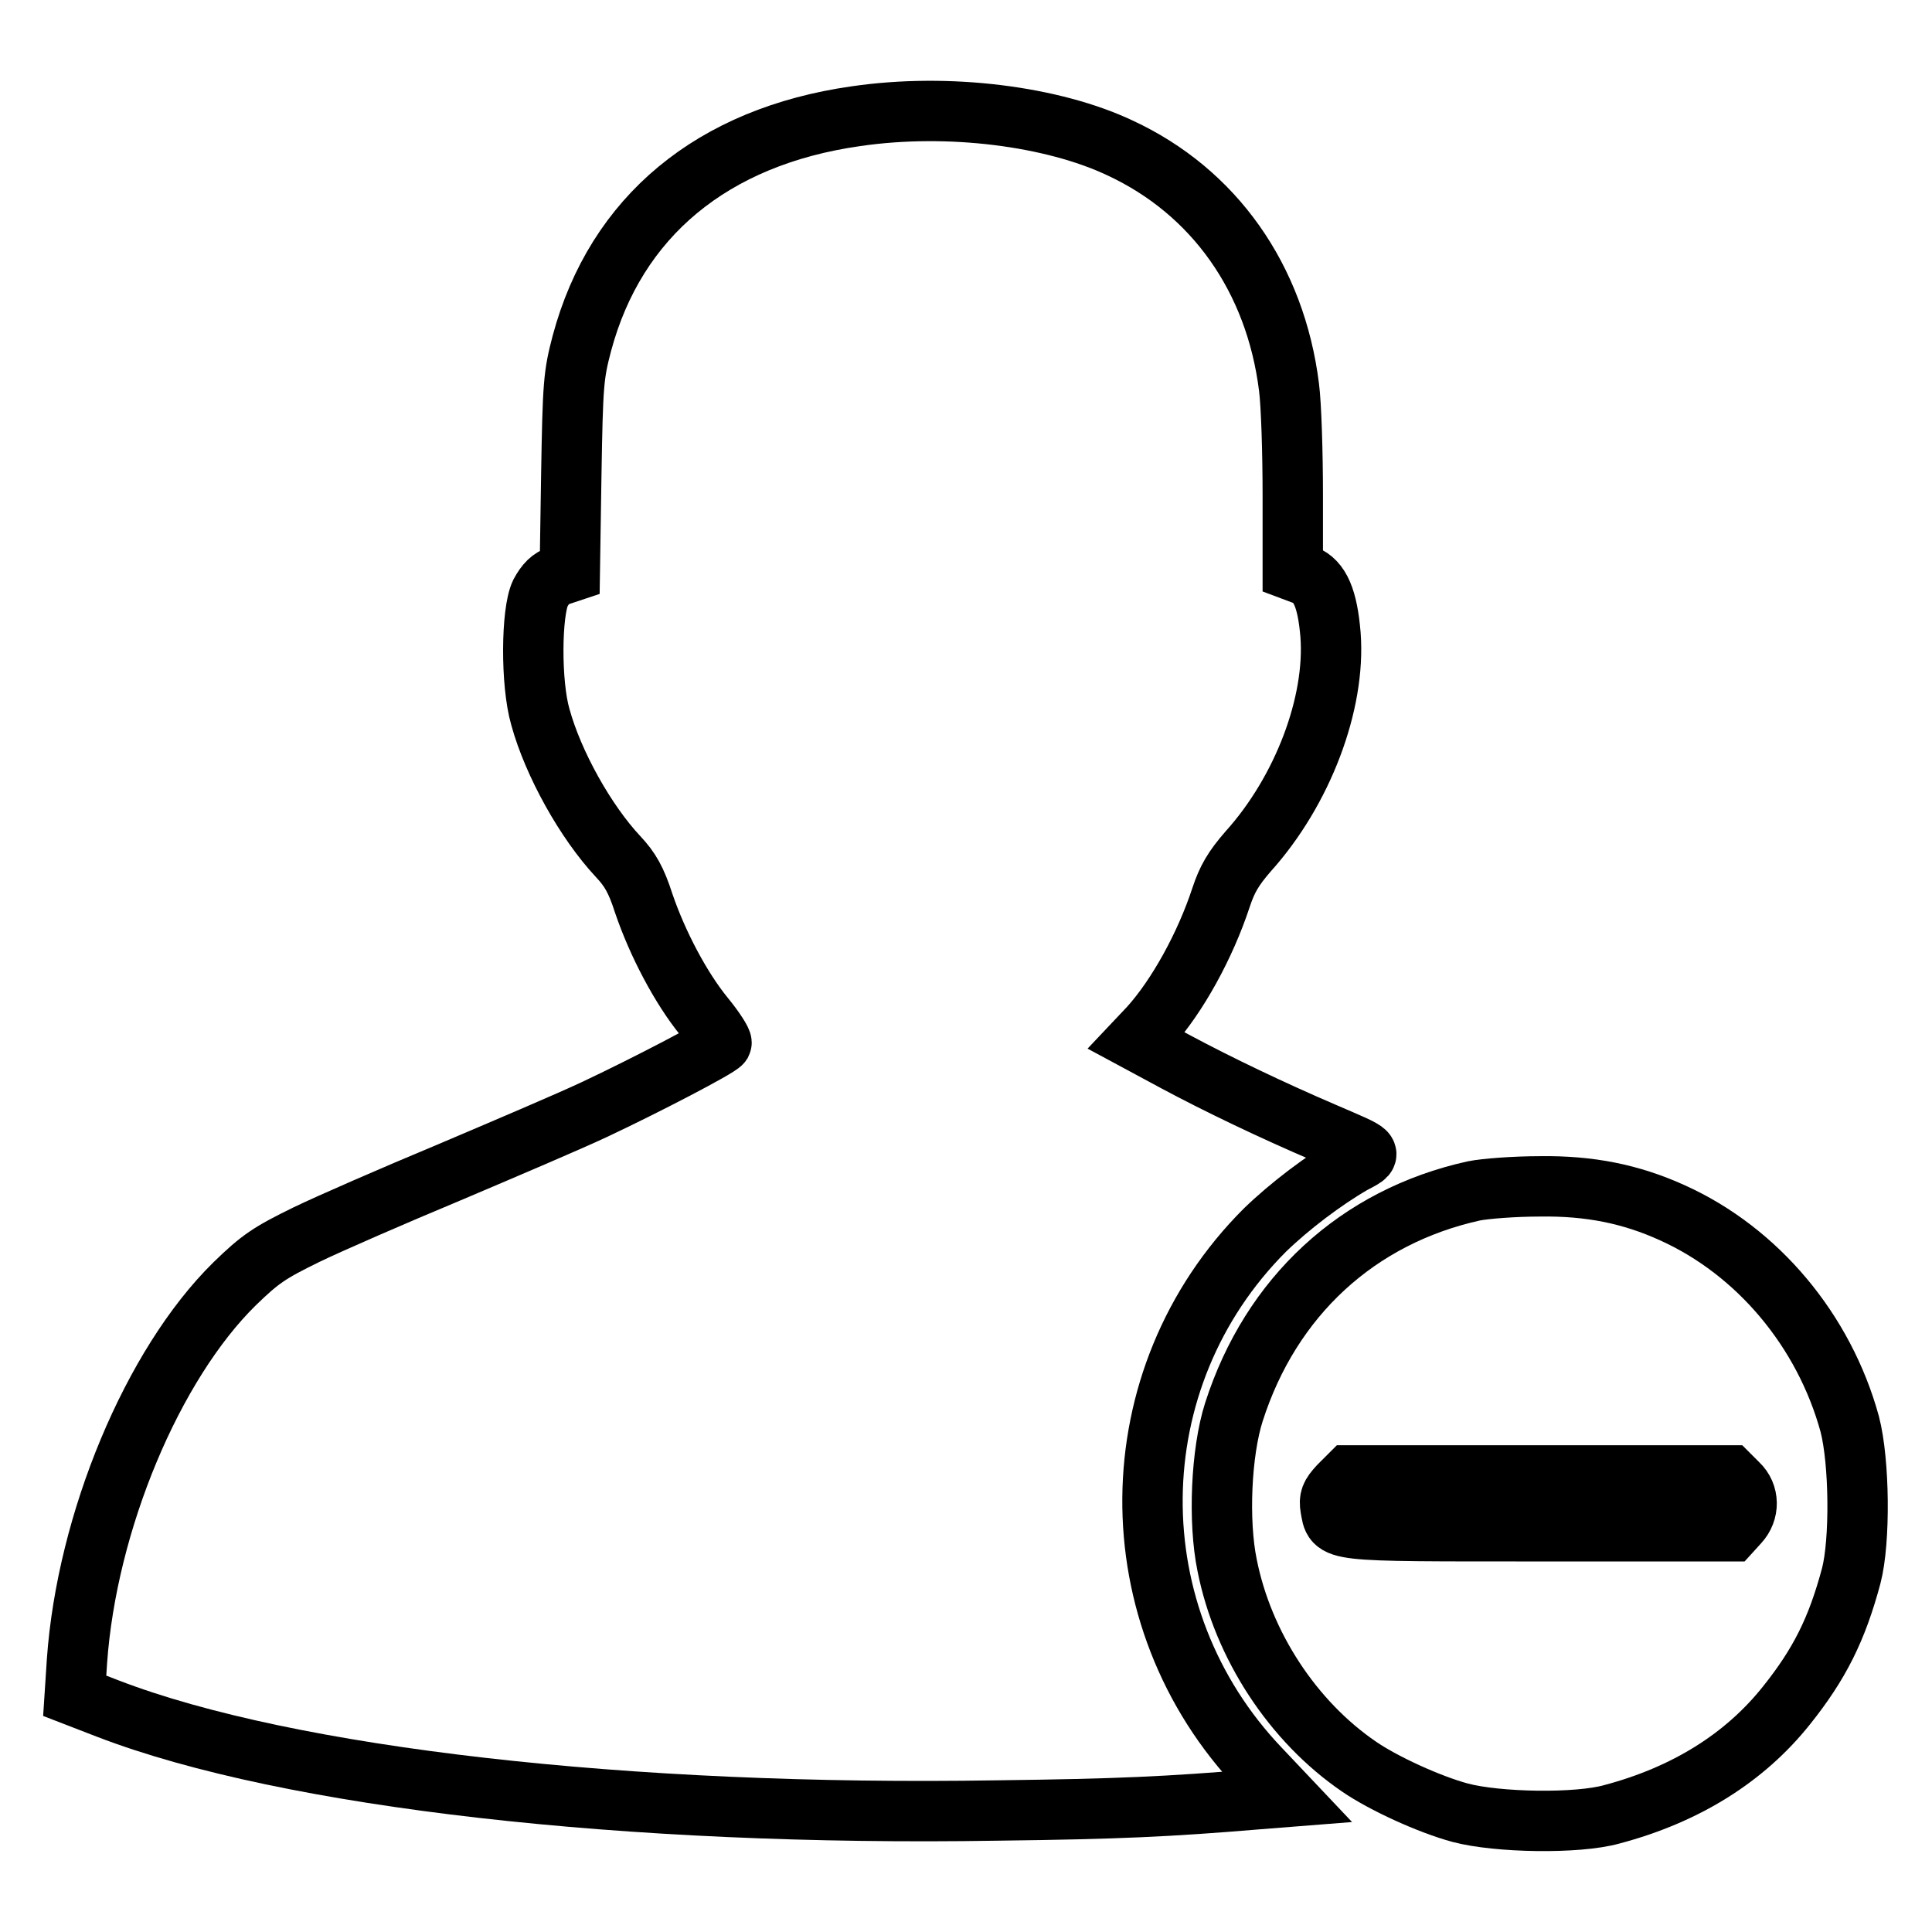 <?xml version="1.0" encoding="utf-8"?>
<!-- Svg Vector Icons : http://www.onlinewebfonts.com/icon -->
<!DOCTYPE svg PUBLIC "-//W3C//DTD SVG 1.1//EN" "http://www.w3.org/Graphics/SVG/1.1/DTD/svg11.dtd">
<svg version="1.1" xmlns="http://www.w3.org/2000/svg" xmlns:xlink="http://www.w3.org/1999/xlink" x="0px" y="0px" viewBox="0 0 256 256" enable-background="new 0 0 256 256" xml:space="preserve">
<g><g><g><path stroke-width="8" fill-opacity="0" stroke="#000000"  d="M113.4,15.4c-19,2.7-31.8,13.3-36.3,30.1c-1.1,4.2-1.2,5.3-1.4,17.4l-0.2,12.9L74,76.3c-1,0.3-1.7,1-2.4,2.3c-1.2,2.5-1.3,11.9,0,16.4c1.7,6.2,6,13.9,10.3,18.5c1.6,1.7,2.4,3.1,3.4,6.2c1.8,5.3,4.9,11.2,8,15c1.4,1.7,2.4,3.3,2.3,3.5c-0.4,0.6-10,5.6-16.8,8.8c-3.4,1.6-12.1,5.3-19.4,8.4c-7.2,3-15.7,6.7-18.8,8.2c-4.9,2.4-6.1,3.2-9.5,6.5c-10.9,10.7-19.6,31.6-20.9,50l-0.3,4.6l4.4,1.7c23.9,9.2,69,14.3,117.9,13.5c16-0.2,22.5-0.5,34.5-1.5l3.8-0.3l-3.5-3.7c-19.3-20.2-19-51.8,0.6-71.4c3.3-3.2,7.8-6.6,11.6-8.8c2.8-1.5,3-1.2-3.7-4.1c-7-3-14.1-6.4-19.7-9.4l-5.2-2.8l1.7-1.8c3.7-4.1,7.4-10.8,9.5-17.2c0.8-2.4,1.6-3.8,3.6-6.1c7.2-8,11.6-19.6,10.9-28.7c-0.4-4.8-1.4-7.1-3.4-7.9l-1.6-0.6V65.6c0-5.6-0.2-12-0.5-14.3c-1.8-14.4-9.9-25.9-22.4-31.7C139.5,15.4,125.7,13.6,113.4,15.4z"/><path stroke-width="8" fill-opacity="0" stroke="#000000"  d="M195.3,157.8c-15.4,3.4-26.9,14-31.8,29.3c-1.7,5.3-2.1,14.5-0.9,20.3c2.1,10.6,8.7,20.7,17.5,26.7c3.2,2.2,9.3,5,13.4,6.1c4.9,1.3,15.5,1.5,20.1,0.2c9.8-2.6,17.6-7.5,23.1-14.4c4.4-5.5,6.7-10.1,8.6-17.2c1.2-4.6,1.1-15.1-0.2-20.1c-3.4-12.4-12.2-22.9-23.5-28c-5.5-2.5-11-3.6-17.6-3.5C200.7,157.2,196.8,157.5,195.3,157.8z M230.3,196.6c1.5,1.4,1.5,3.7,0.1,5.2l-1,1.1H204c-28.3,0-27.1,0.1-27.7-3.1c-0.2-1.2,0-1.7,1.1-2.9l1.4-1.4H204h25.2L230.3,196.6z"/></g></g></g>
</svg>
